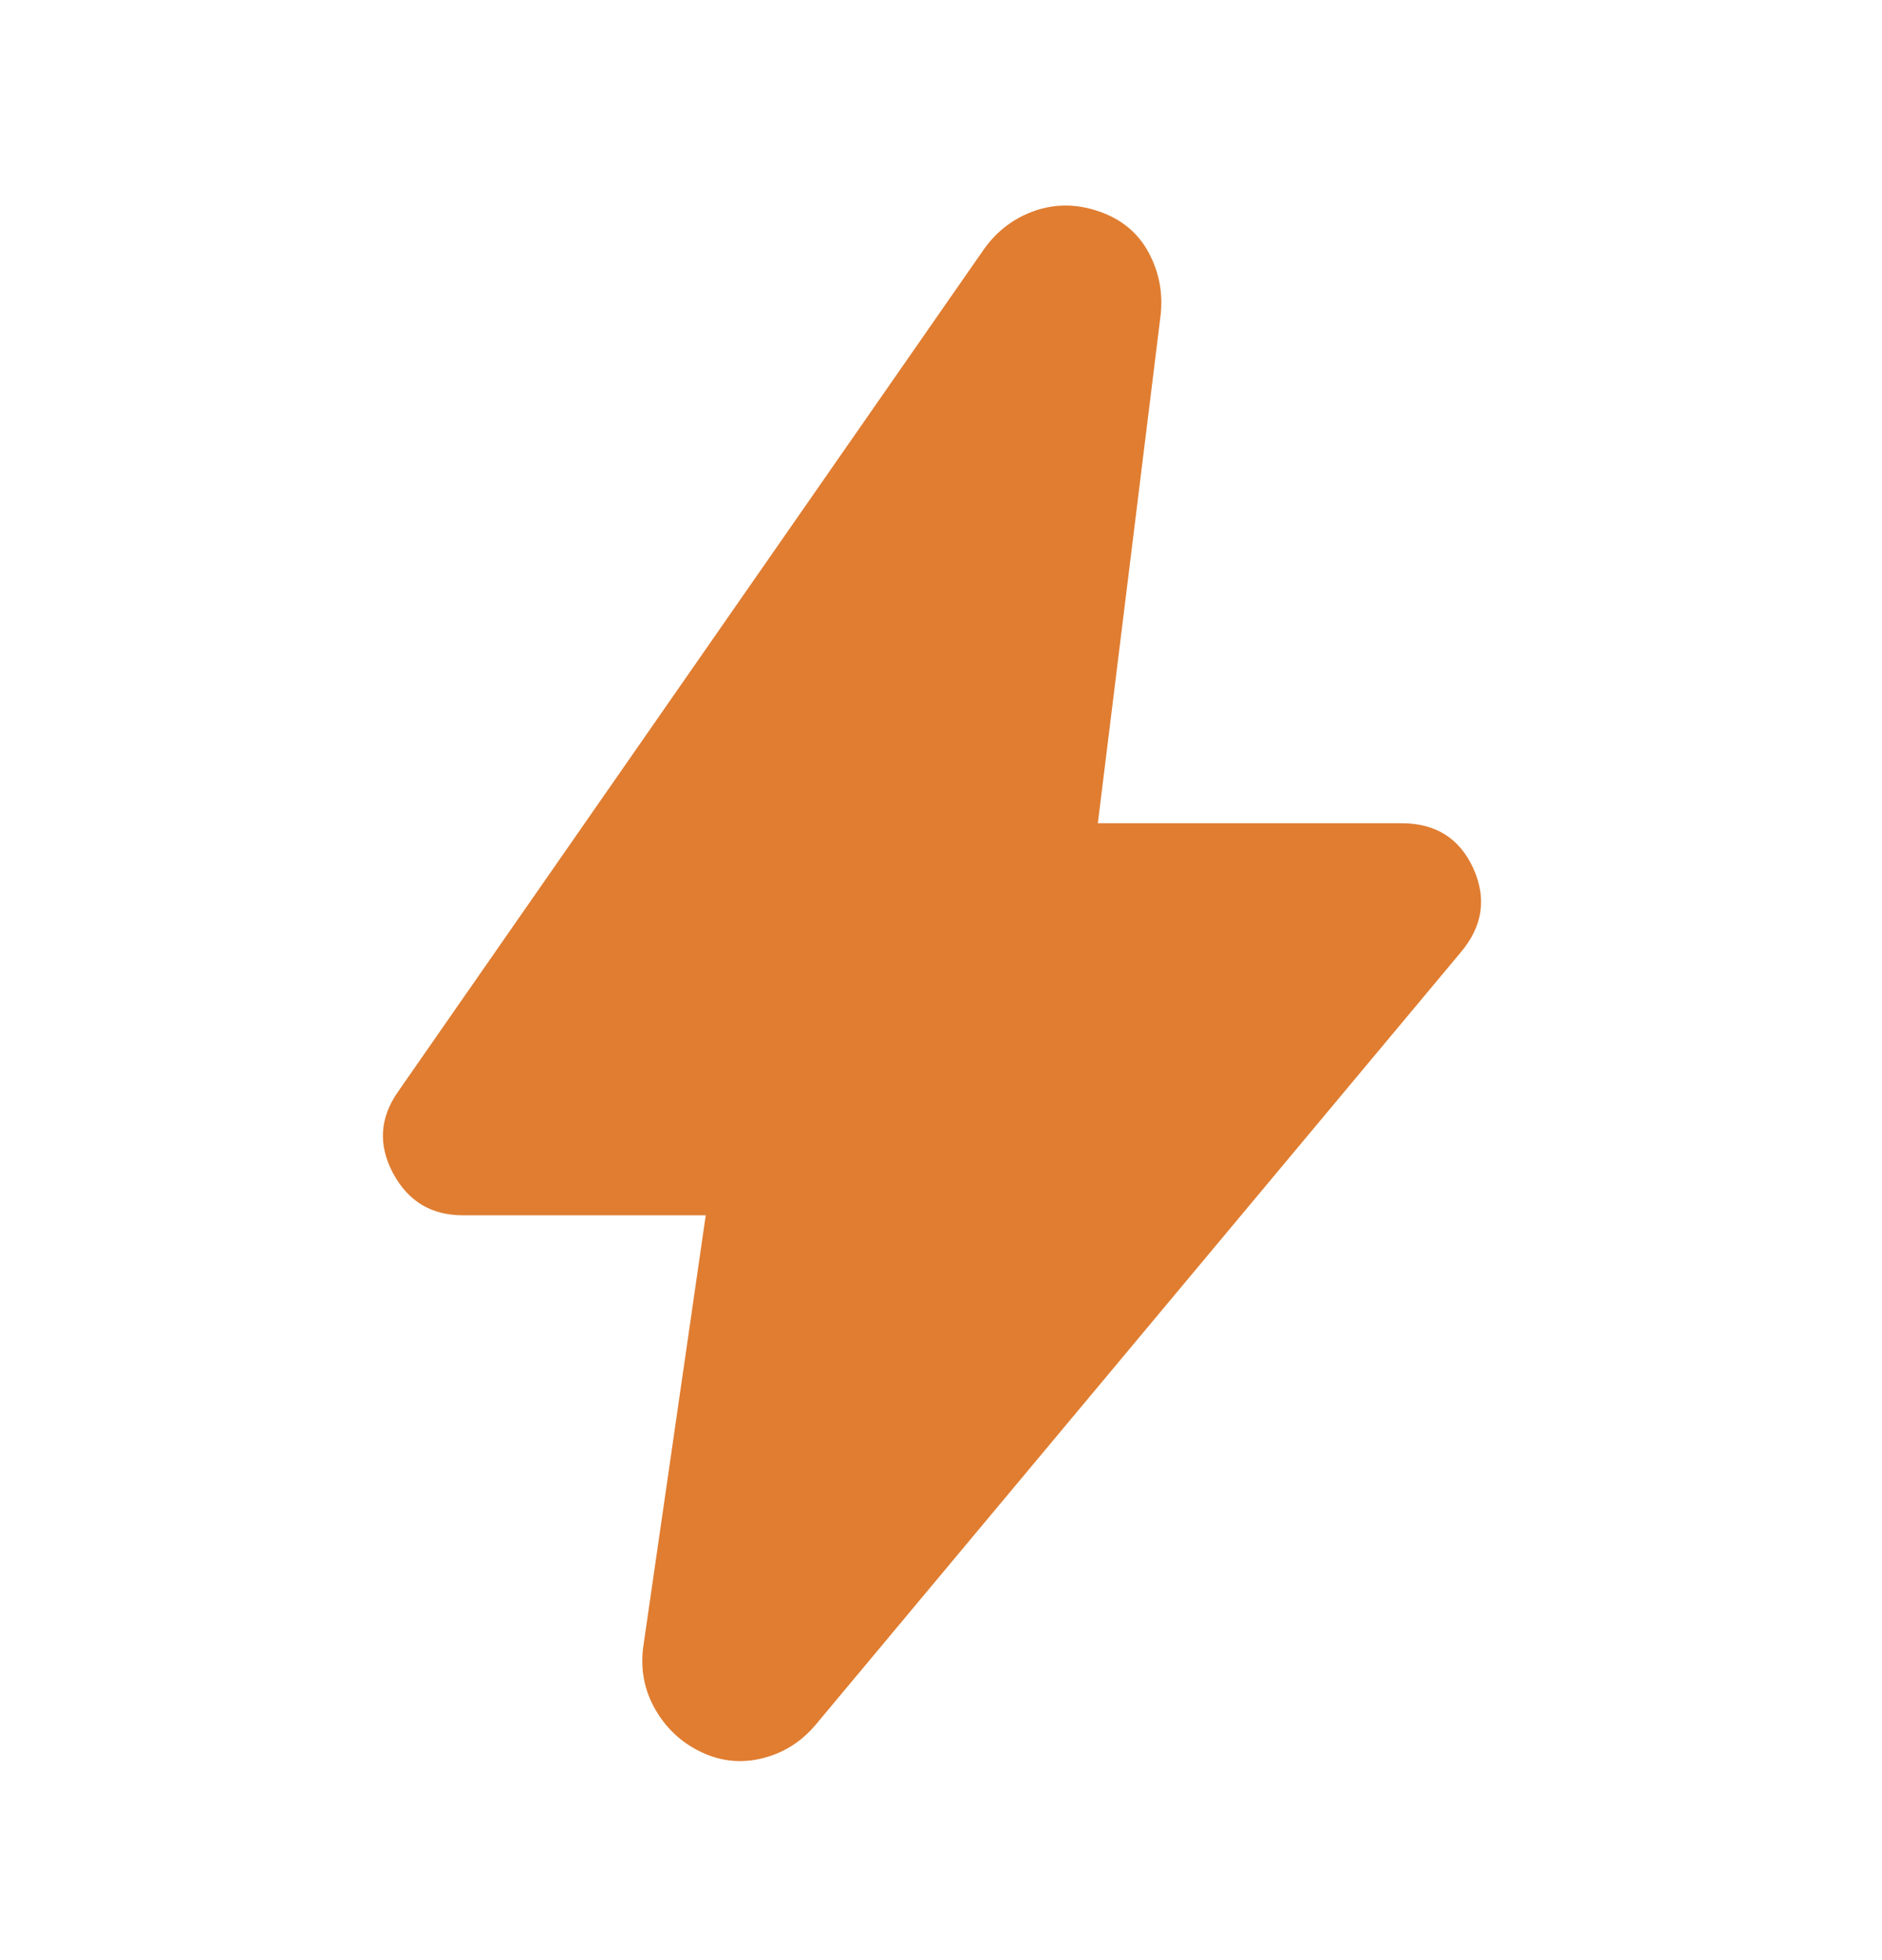 <svg width="24" height="25" viewBox="0 0 24 25" fill="none" xmlns="http://www.w3.org/2000/svg">
<mask id="mask0_63_111" style="mask-type:alpha" maskUnits="userSpaceOnUse" x="0" y="0" width="24" height="25">
<rect y="0.5" width="24" height="24" fill="#D9D9D9"/>
</mask>
<g mask="url(#mask0_63_111)">
<path d="M9 15.5H5.9C5.5 15.5 5.204 15.321 5.012 14.963C4.821 14.604 4.842 14.258 5.075 13.925L12.55 3.175C12.717 2.942 12.933 2.779 13.2 2.687C13.467 2.596 13.742 2.6 14.025 2.7C14.308 2.8 14.517 2.975 14.65 3.225C14.783 3.475 14.833 3.742 14.8 4.025L14 10.5H17.875C18.308 10.5 18.613 10.692 18.788 11.075C18.962 11.458 18.908 11.817 18.625 12.15L10.4 22C10.217 22.217 9.992 22.358 9.725 22.425C9.458 22.492 9.2 22.467 8.95 22.35C8.7 22.233 8.504 22.054 8.362 21.812C8.221 21.571 8.167 21.308 8.2 21.025L9 15.5Z" fill="#E07D31"/>
</g>
</svg>
